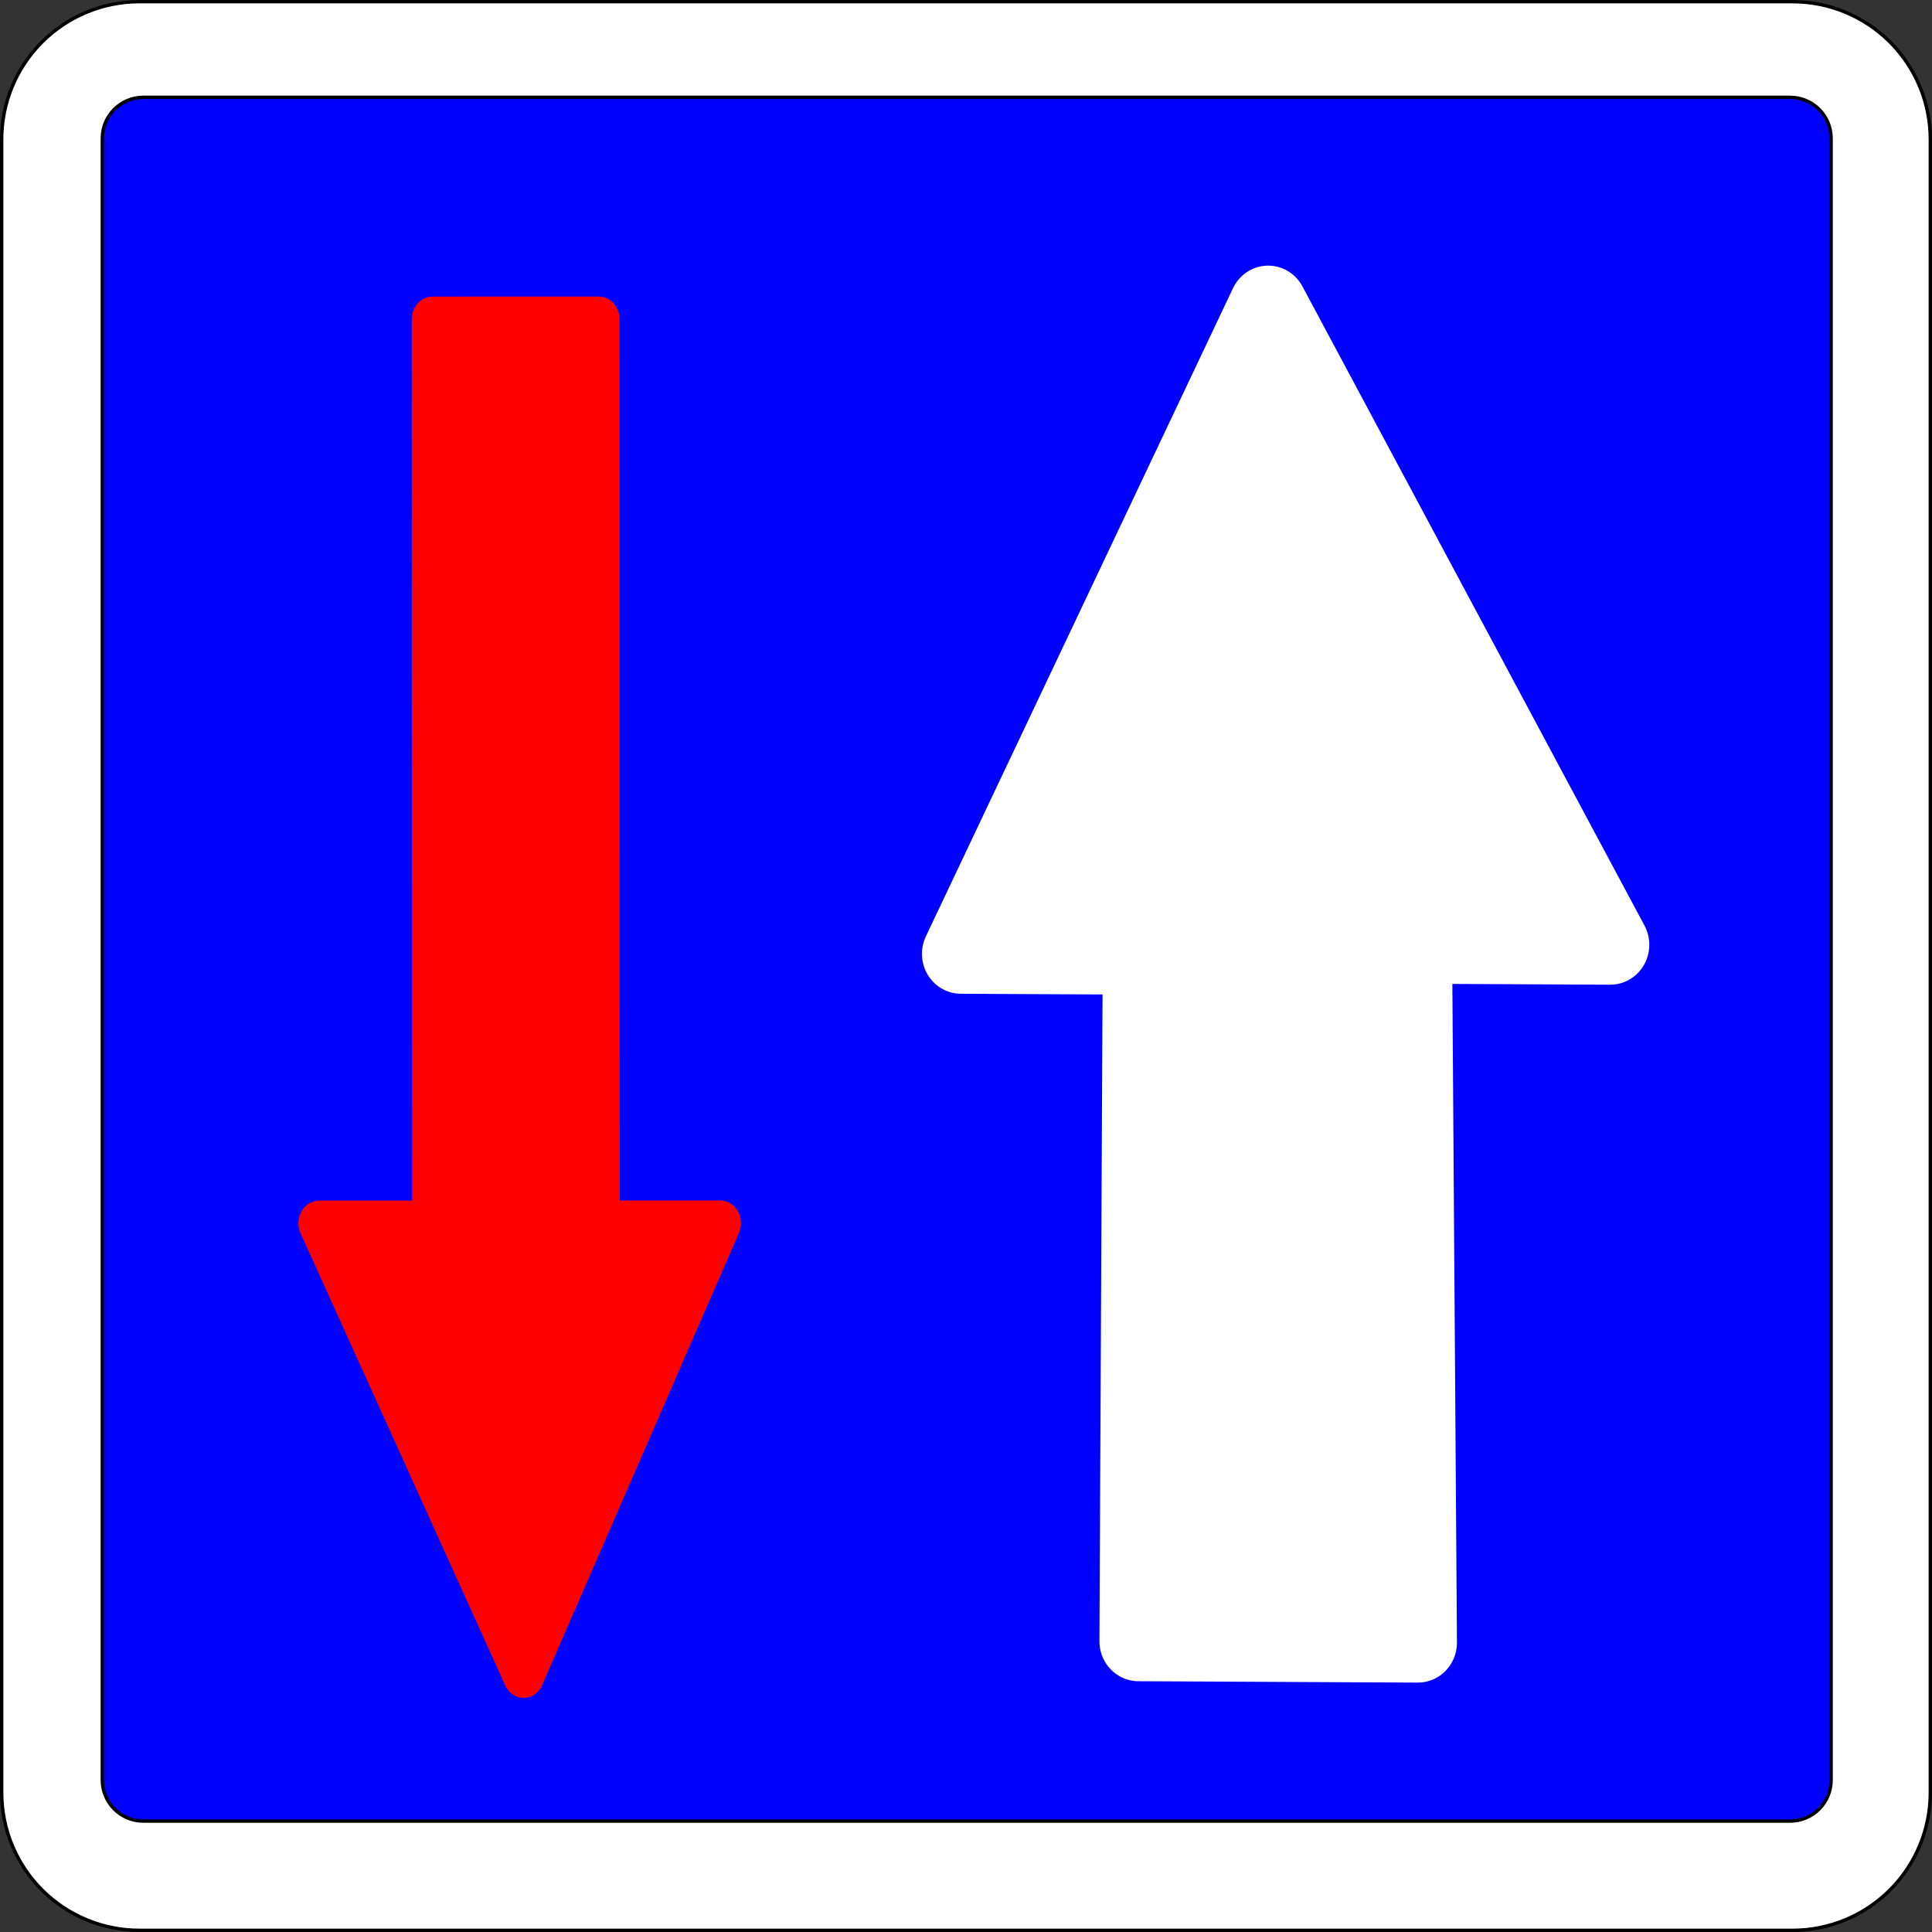 <?xml version="1.0" encoding="UTF-8" standalone="no"?>
<!-- Created with Inkscape (http://www.inkscape.org/) -->

<svg
   xmlns:svg="http://www.w3.org/2000/svg"
   xmlns="http://www.w3.org/2000/svg"
   version="1.1"
   width="574.938"
   height="574.938"
   id="svg2816">
  <rect width="100%" height="100%" fill="#333333" stroke="none"/>
  <defs
     id="defs2820" />
  <path
     d="m 41.496,574.438 h 491.947 c 10.872,0 21.3,-4.318 28.988,-12.007 7.688,-7.688 12.007,-18.115 12.007,-28.988 V 41.496 c 0,-10.873 -4.319,-21.3 -12.007,-28.988 C 554.742,4.819 544.314,0.5 533.442,0.5 H 41.496 C 30.623,0.5 20.196,4.819 12.508,12.507 4.819,20.195 0.5,30.623 0.5,41.496 v 491.947 c 0,10.873 4.319,21.3 12.007,28.988 7.688,7.688 18.116,12.007 28.989,12.007 z"
     id="path6"
     style="fill:#ffffff;stroke:#000000;stroke-linecap:round;stroke-linejoin:round" />
  <path
     d="m 544.919,529.72 c 0,6.744 -5.468,12.214 -12.214,12.214 H 42.659 c -6.746,0 -12.214,-5.47 -12.214,-12.214 V 41.173 c 0,-6.746 5.468,-12.214 12.214,-12.214 h 490.046 c 6.746,0 12.214,5.469 12.214,12.214 V 529.72 z"
     id="path8"
     style="fill:#0000ff;stroke:#000000" />
  <path
     d="m 235.025,447.142 v 2.841 H 166.041 V 123.755 h 132.196 c 65.001,0 117.695,52.693 117.695,117.695 0,65.002 -52.694,117.695 -117.695,117.695 h -63.212 v 87.997 z"
     id="path10"
     style="fill:none;stroke:#0000ff;stroke-width:0.176;stroke-linecap:round;stroke-linejoin:round" />
  <path
     d="m 238.703,288.582 v -86.777 h 38.406 c 24.271,0 43.945,19.675 43.945,43.946 0,24.271 -19.675,43.945 -43.945,43.945 -12.81,0 -25.617,-0.371 -38.406,-1.114 z"
     id="path12"
     style="fill:none;stroke:#0000ff;stroke-width:0.176;stroke-linecap:round;stroke-linejoin:round" />
  <polygon
     points="394.307,252.183 353.8,171.156 314.792,252.183 338.797,252.183 338.797,414.236 371.803,414.236 371.803,252.183 "
     transform="matrix(-1.502,5.482685e-4,-4.9603382e-4,-1.66,687.307,782.449)"
     id="polygon12"
     style="fill:#ff0000;stroke:#ff0000;stroke-width:8.146;stroke-linecap:round;stroke-linejoin:round;stroke-miterlimit:4;stroke-opacity:1;stroke-dasharray:none" />
  <polygon
     points="217.275,412.047 154.263,298.171 190.27,298.171 188.77,173.346 239.779,173.346 239.779,295.981 272.785,295.981 "
     transform="matrix(-1.63,-0.008,0.008,-1.666,728.252,779.139)"
     id="polygon14"
     style="fill:#ffffff;fill-opacity:1;stroke:#ffffff;stroke-width:14.263;stroke-linecap:round;stroke-linejoin:round;stroke-miterlimit:4;stroke-opacity:1;stroke-dasharray:none" />
</svg>
